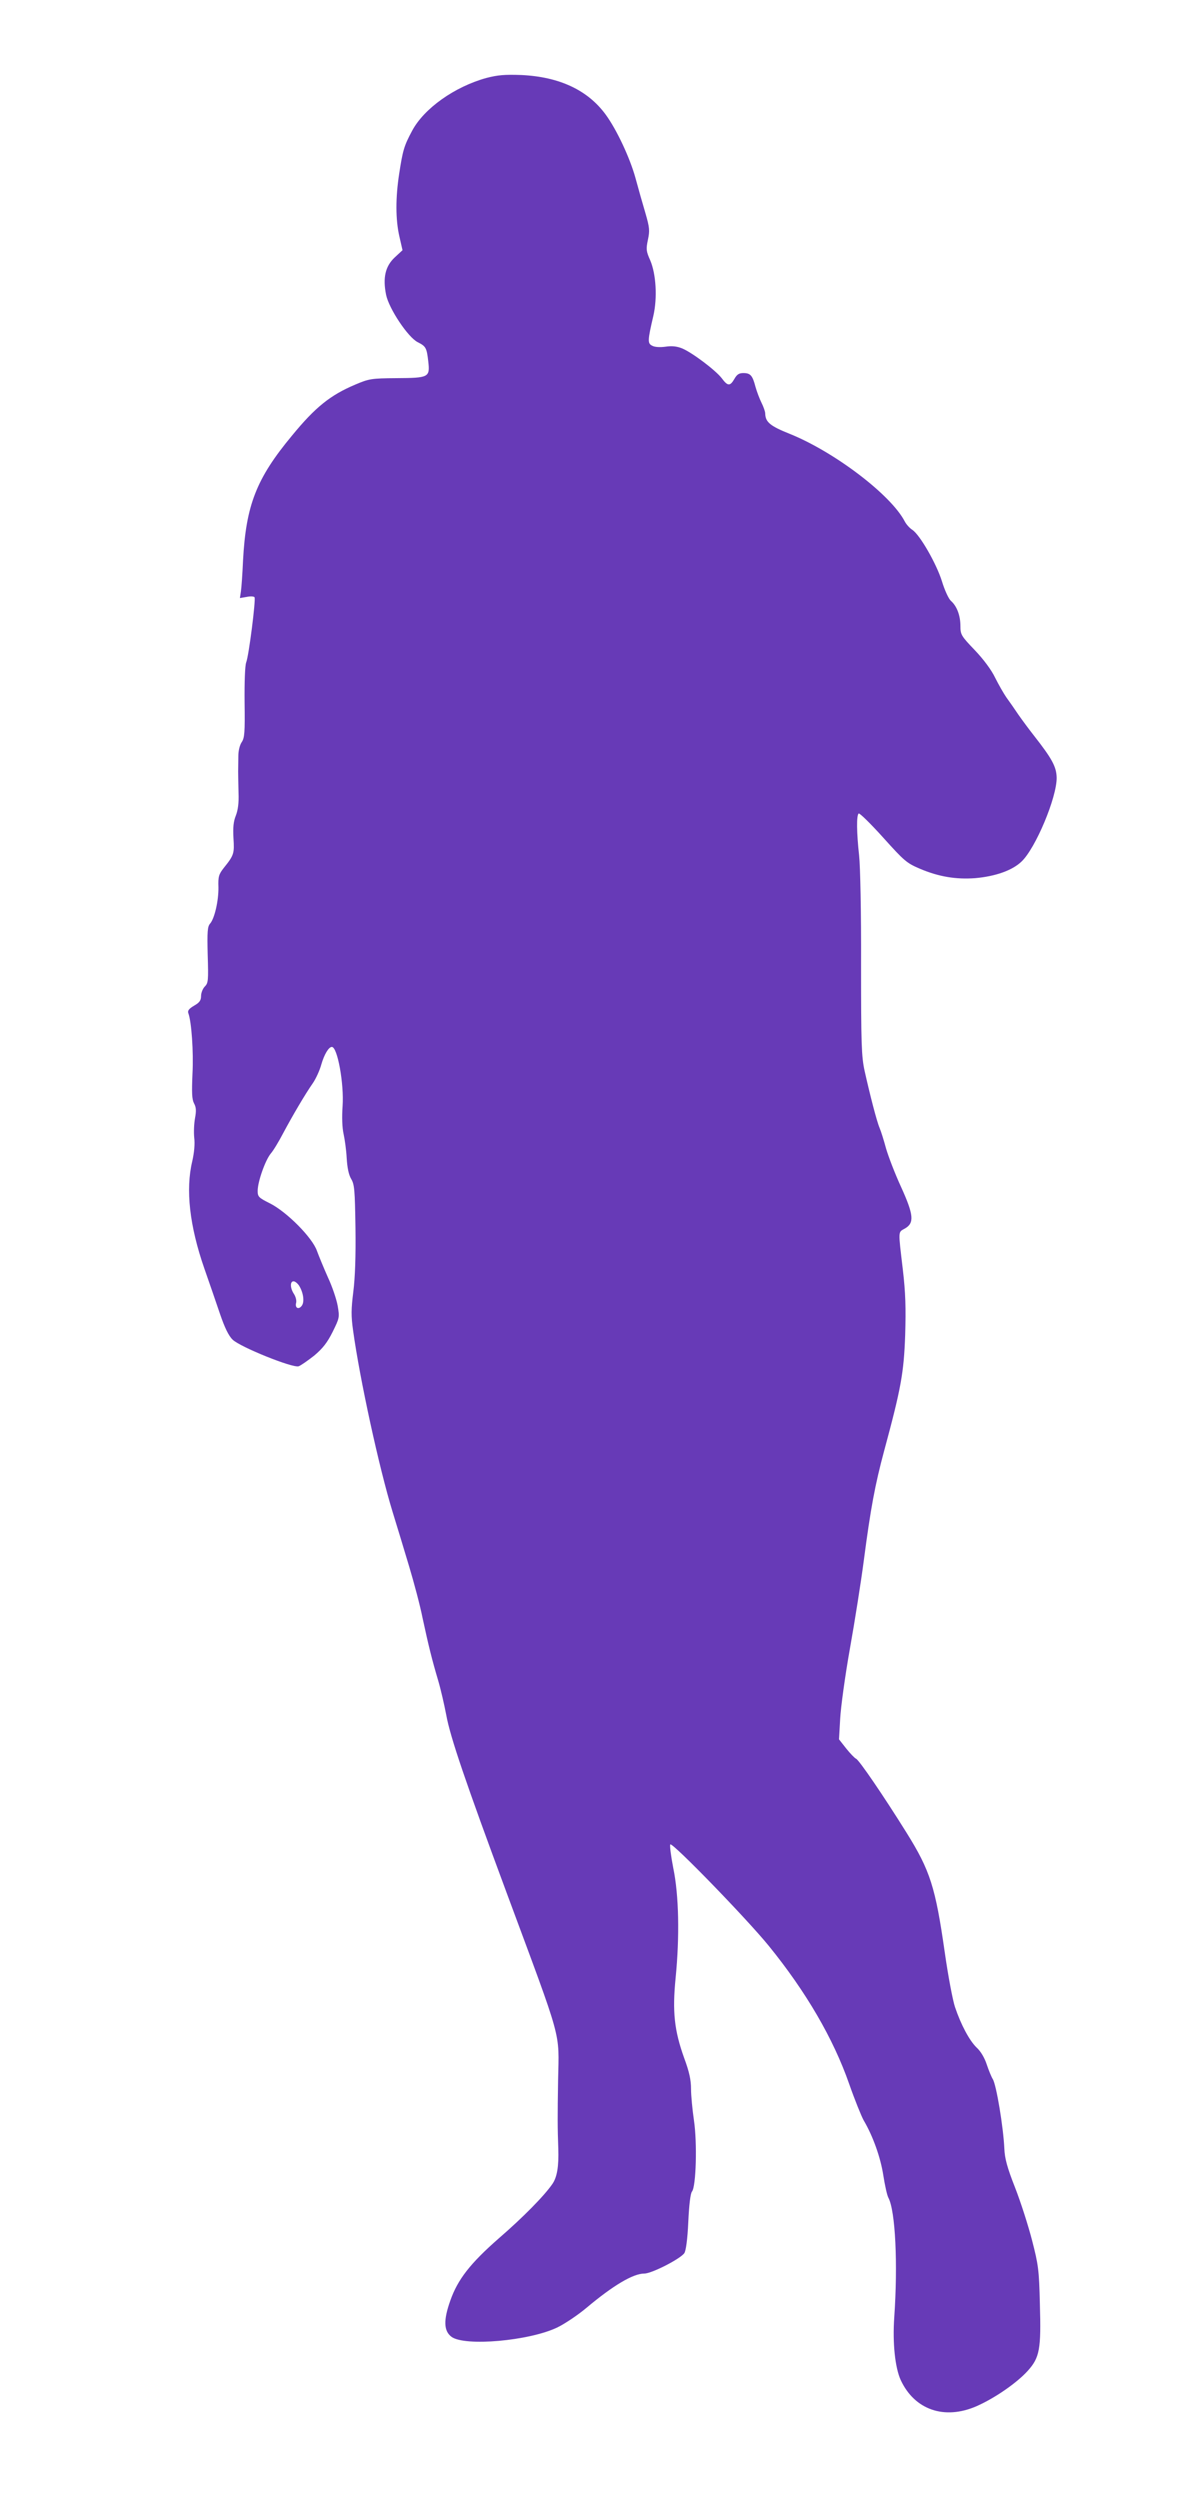 <?xml version="1.0" standalone="no"?>
<!DOCTYPE svg PUBLIC "-//W3C//DTD SVG 20010904//EN"
 "http://www.w3.org/TR/2001/REC-SVG-20010904/DTD/svg10.dtd">
<svg version="1.0" xmlns="http://www.w3.org/2000/svg"
 width="605pt" height="1280pt" viewBox="0 0 605 1280"
 preserveAspectRatio="xMidYMid meet">
<g transform="translate(0,1280) scale(0.1,-0.1)"
fill="#673ab7" stroke="none">
<path d="M2492 12401 c-163 -45 -320 -156 -381 -271 -41 -76 -48 -101 -66
-219 -19 -123 -19 -235 1 -322 l16 -70 -40 -37 c-48 -45 -62 -104 -44 -192 15
-71 112 -217 162 -242 42 -21 46 -29 54 -99 9 -81 3 -84 -163 -85 -129 -1
-140 -3 -211 -33 -128 -54 -205 -116 -324 -261 -183 -220 -236 -357 -251 -640
-3 -69 -8 -140 -11 -159 l-5 -33 35 6 c19 4 37 3 40 -2 7 -12 -29 -299 -43
-334 -6 -17 -9 -99 -8 -205 2 -154 0 -181 -15 -203 -10 -15 -17 -44 -17 -70 0
-25 -1 -61 -1 -80 0 -19 1 -69 2 -110 2 -51 -3 -88 -14 -116 -12 -30 -15 -60
-12 -115 5 -79 3 -87 -50 -153 -25 -32 -29 -44 -27 -99 1 -69 -20 -160 -43
-186 -13 -15 -15 -41 -12 -160 4 -131 3 -144 -15 -162 -10 -10 -19 -32 -19
-48 0 -23 -8 -34 -36 -50 -27 -16 -34 -26 -29 -39 16 -43 27 -197 21 -310 -4
-96 -3 -130 8 -151 11 -20 12 -38 5 -76 -5 -28 -7 -72 -4 -100 4 -32 0 -75
-10 -120 -35 -145 -14 -332 62 -550 25 -71 61 -176 80 -232 24 -70 44 -112 65
-132 38 -37 307 -146 338 -136 11 4 47 29 80 55 44 37 67 67 94 121 35 71 36
74 26 133 -6 34 -28 99 -50 146 -21 47 -46 108 -56 135 -23 68 -154 200 -241
244 -58 29 -63 34 -63 64 0 47 39 157 67 191 14 16 42 63 64 105 47 88 112
199 152 256 15 22 35 65 43 95 15 52 38 90 54 90 29 0 63 -190 55 -303 -4 -58
-2 -110 5 -142 6 -27 14 -83 16 -124 3 -49 10 -85 23 -107 17 -28 19 -57 22
-250 2 -146 -2 -255 -11 -327 -11 -89 -12 -123 -1 -200 34 -247 133 -702 202
-927 23 -74 61 -200 85 -280 24 -80 56 -199 69 -265 30 -139 47 -209 80 -320
13 -44 31 -123 41 -175 20 -112 98 -341 311 -915 287 -774 267 -698 262 -955
-3 -184 -3 -244 1 -350 3 -91 -6 -146 -30 -181 -41 -60 -150 -171 -275 -279
-146 -128 -210 -210 -248 -318 -36 -101 -34 -156 6 -186 68 -50 398 -21 542
48 39 19 106 64 150 101 136 114 238 175 296 175 38 0 186 76 205 105 8 13 16
71 20 160 4 87 11 146 19 155 21 26 27 250 10 364 -8 55 -15 127 -15 161 0 46
-9 88 -35 158 -51 142 -61 238 -44 410 21 212 17 424 -12 563 -12 62 -19 117
-15 121 11 11 390 -379 504 -519 191 -235 331 -475 412 -707 28 -80 62 -164
74 -186 49 -83 87 -192 101 -282 8 -51 19 -102 26 -115 36 -67 49 -338 30
-613 -9 -130 4 -256 33 -320 71 -153 224 -206 389 -134 93 41 206 119 262 181
61 68 69 110 62 344 -4 174 -8 200 -40 324 -19 74 -58 196 -87 270 -41 104
-53 150 -55 200 -5 110 -41 326 -59 355 -7 11 -21 45 -31 75 -11 34 -31 68
-52 87 -37 36 -80 116 -111 208 -11 33 -35 158 -52 278 -48 336 -75 420 -196
614 -116 186 -244 374 -259 379 -7 3 -30 27 -50 52 l-37 47 6 105 c3 58 25
220 50 360 25 140 57 343 71 450 35 268 58 390 104 561 87 322 101 399 108
594 4 139 2 215 -12 335 -24 204 -25 190 10 210 50 28 46 70 -19 213 -31 67
-65 156 -77 197 -11 41 -26 89 -33 105 -15 35 -50 172 -77 293 -16 74 -18 138
-18 545 1 262 -4 503 -10 557 -13 118 -14 207 -2 215 5 3 62 -53 126 -124 108
-120 120 -130 188 -159 97 -41 184 -55 282 -48 103 9 190 39 238 85 72 68 181
328 180 429 -1 56 -23 97 -118 218 -22 28 -57 75 -78 105 -20 30 -48 70 -62
89 -13 19 -39 64 -57 100 -19 40 -60 95 -105 142 -69 72 -73 79 -73 123 0 53
-18 102 -49 129 -12 11 -32 55 -46 101 -28 89 -112 236 -151 262 -14 9 -31 28
-39 43 -70 136 -361 357 -590 449 -100 40 -124 60 -125 104 0 10 -9 35 -19 55
-10 20 -24 57 -31 82 -15 58 -26 70 -62 70 -22 0 -33 -7 -46 -30 -22 -38 -34
-38 -65 4 -32 41 -150 130 -202 152 -27 11 -52 14 -86 9 -29 -4 -56 -2 -68 5
-24 12 -24 25 6 153 21 92 14 214 -16 284 -21 47 -22 57 -12 105 10 47 9 62
-13 138 -14 47 -37 128 -51 180 -28 101 -95 245 -152 323 -92 126 -238 194
-433 203 -84 3 -120 0 -178 -15z m-960 -6183 c22 -35 29 -83 14 -103 -16 -22
-36 -12 -29 15 3 11 -2 31 -11 45 -20 30 -21 65 -2 65 7 0 20 -10 28 -22z"/>
</g>
</svg>

